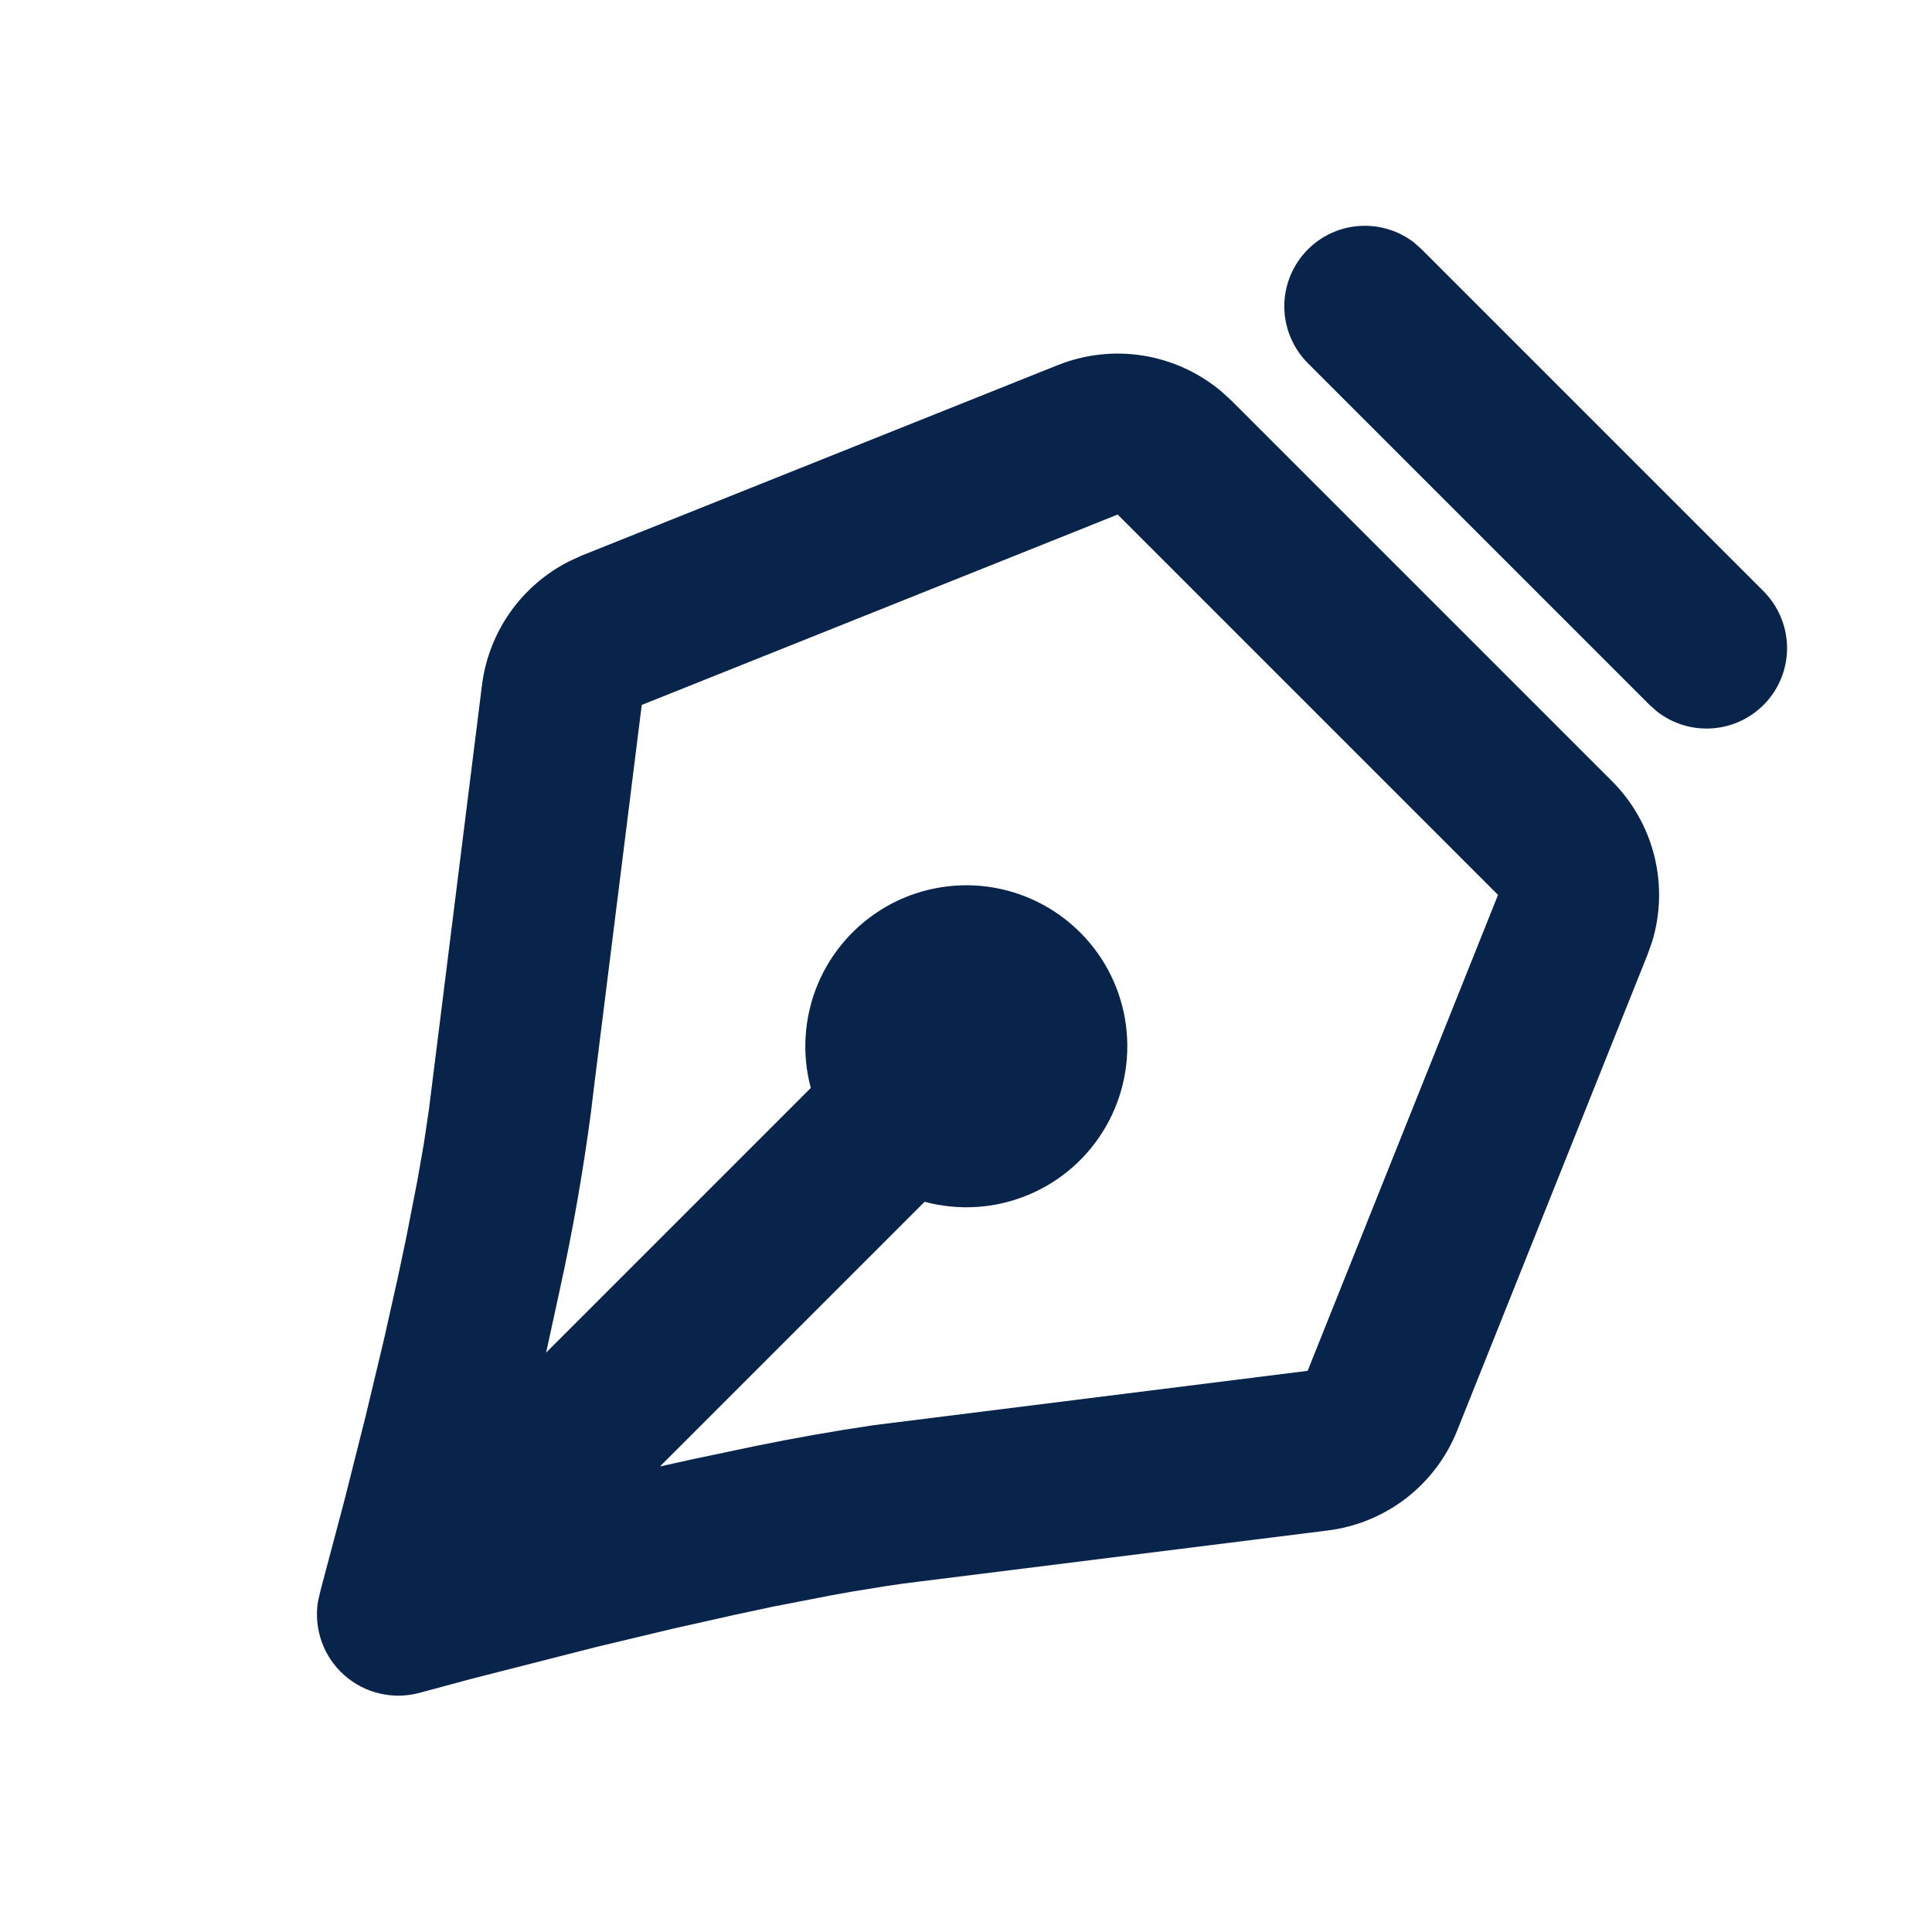 <svg width="24" height="24" viewBox="0 0 24 24" fill="none" xmlns="http://www.w3.org/2000/svg">
<g clip-path="url(#clip0_1206_2015)">
<path d="M13.142 4.535C13.479 4.401 13.845 4.36 14.203 4.418C14.561 4.476 14.896 4.63 15.173 4.863L15.299 4.978L20.023 9.702C20.28 9.958 20.462 10.28 20.55 10.631C20.638 10.983 20.629 11.352 20.523 11.699L20.466 11.859L18.101 17.772C17.969 18.103 17.75 18.393 17.468 18.611C17.186 18.829 16.85 18.967 16.496 19.012L11.417 19.647C11.287 19.662 11.149 19.681 11.007 19.703L10.563 19.775L10.331 19.817L9.608 19.957L9.113 20.063L8.368 20.23L7.413 20.458L5.861 20.854L5.215 21.028C5.052 21.073 4.881 21.076 4.716 21.037C4.551 20.999 4.399 20.919 4.273 20.806C4.147 20.694 4.052 20.551 3.995 20.391C3.939 20.232 3.923 20.061 3.95 19.894L3.984 19.748L4.279 18.636L4.543 17.588L4.771 16.633L4.938 15.888L5.043 15.392L5.184 14.67L5.264 14.213L5.328 13.785L5.988 8.505C6.03 8.179 6.151 7.869 6.341 7.601C6.531 7.333 6.784 7.116 7.078 6.969L7.229 6.9L13.142 4.535ZM13.884 6.392L7.972 8.757L7.388 13.429L7.34 13.825C7.242 14.561 7.114 15.292 6.955 16.017L6.784 16.803L10.072 13.515C9.958 13.09 9.988 12.639 10.156 12.232C10.325 11.825 10.623 11.486 11.004 11.265C11.385 11.045 11.829 10.957 12.265 11.014C12.702 11.072 13.107 11.272 13.418 11.583C13.73 11.894 13.93 12.3 13.987 12.736C14.044 13.173 13.956 13.616 13.736 13.997C13.516 14.379 13.176 14.677 12.769 14.845C12.363 15.014 11.912 15.043 11.486 14.929L8.198 18.217L8.59 18.13L9.374 17.965C9.863 17.865 10.354 17.778 10.847 17.705L16.244 17.029L18.609 11.117L13.884 6.392ZM16.247 3.098C16.419 2.926 16.648 2.822 16.891 2.807C17.134 2.791 17.375 2.865 17.567 3.014L17.661 3.098L21.903 7.34C22.084 7.52 22.19 7.762 22.199 8.017C22.208 8.272 22.119 8.52 21.95 8.712C21.781 8.903 21.546 9.023 21.292 9.046C21.038 9.07 20.784 8.995 20.583 8.838L20.489 8.754L16.247 4.512C16.06 4.325 15.954 4.07 15.954 3.805C15.954 3.54 16.06 3.286 16.247 3.098Z" fill="#09244B"/>
</g>
<defs>
<clipPath id="clip0_1206_2015">
<rect width="24" height="24" fill="white"/>
</clipPath>
</defs>
</svg>
